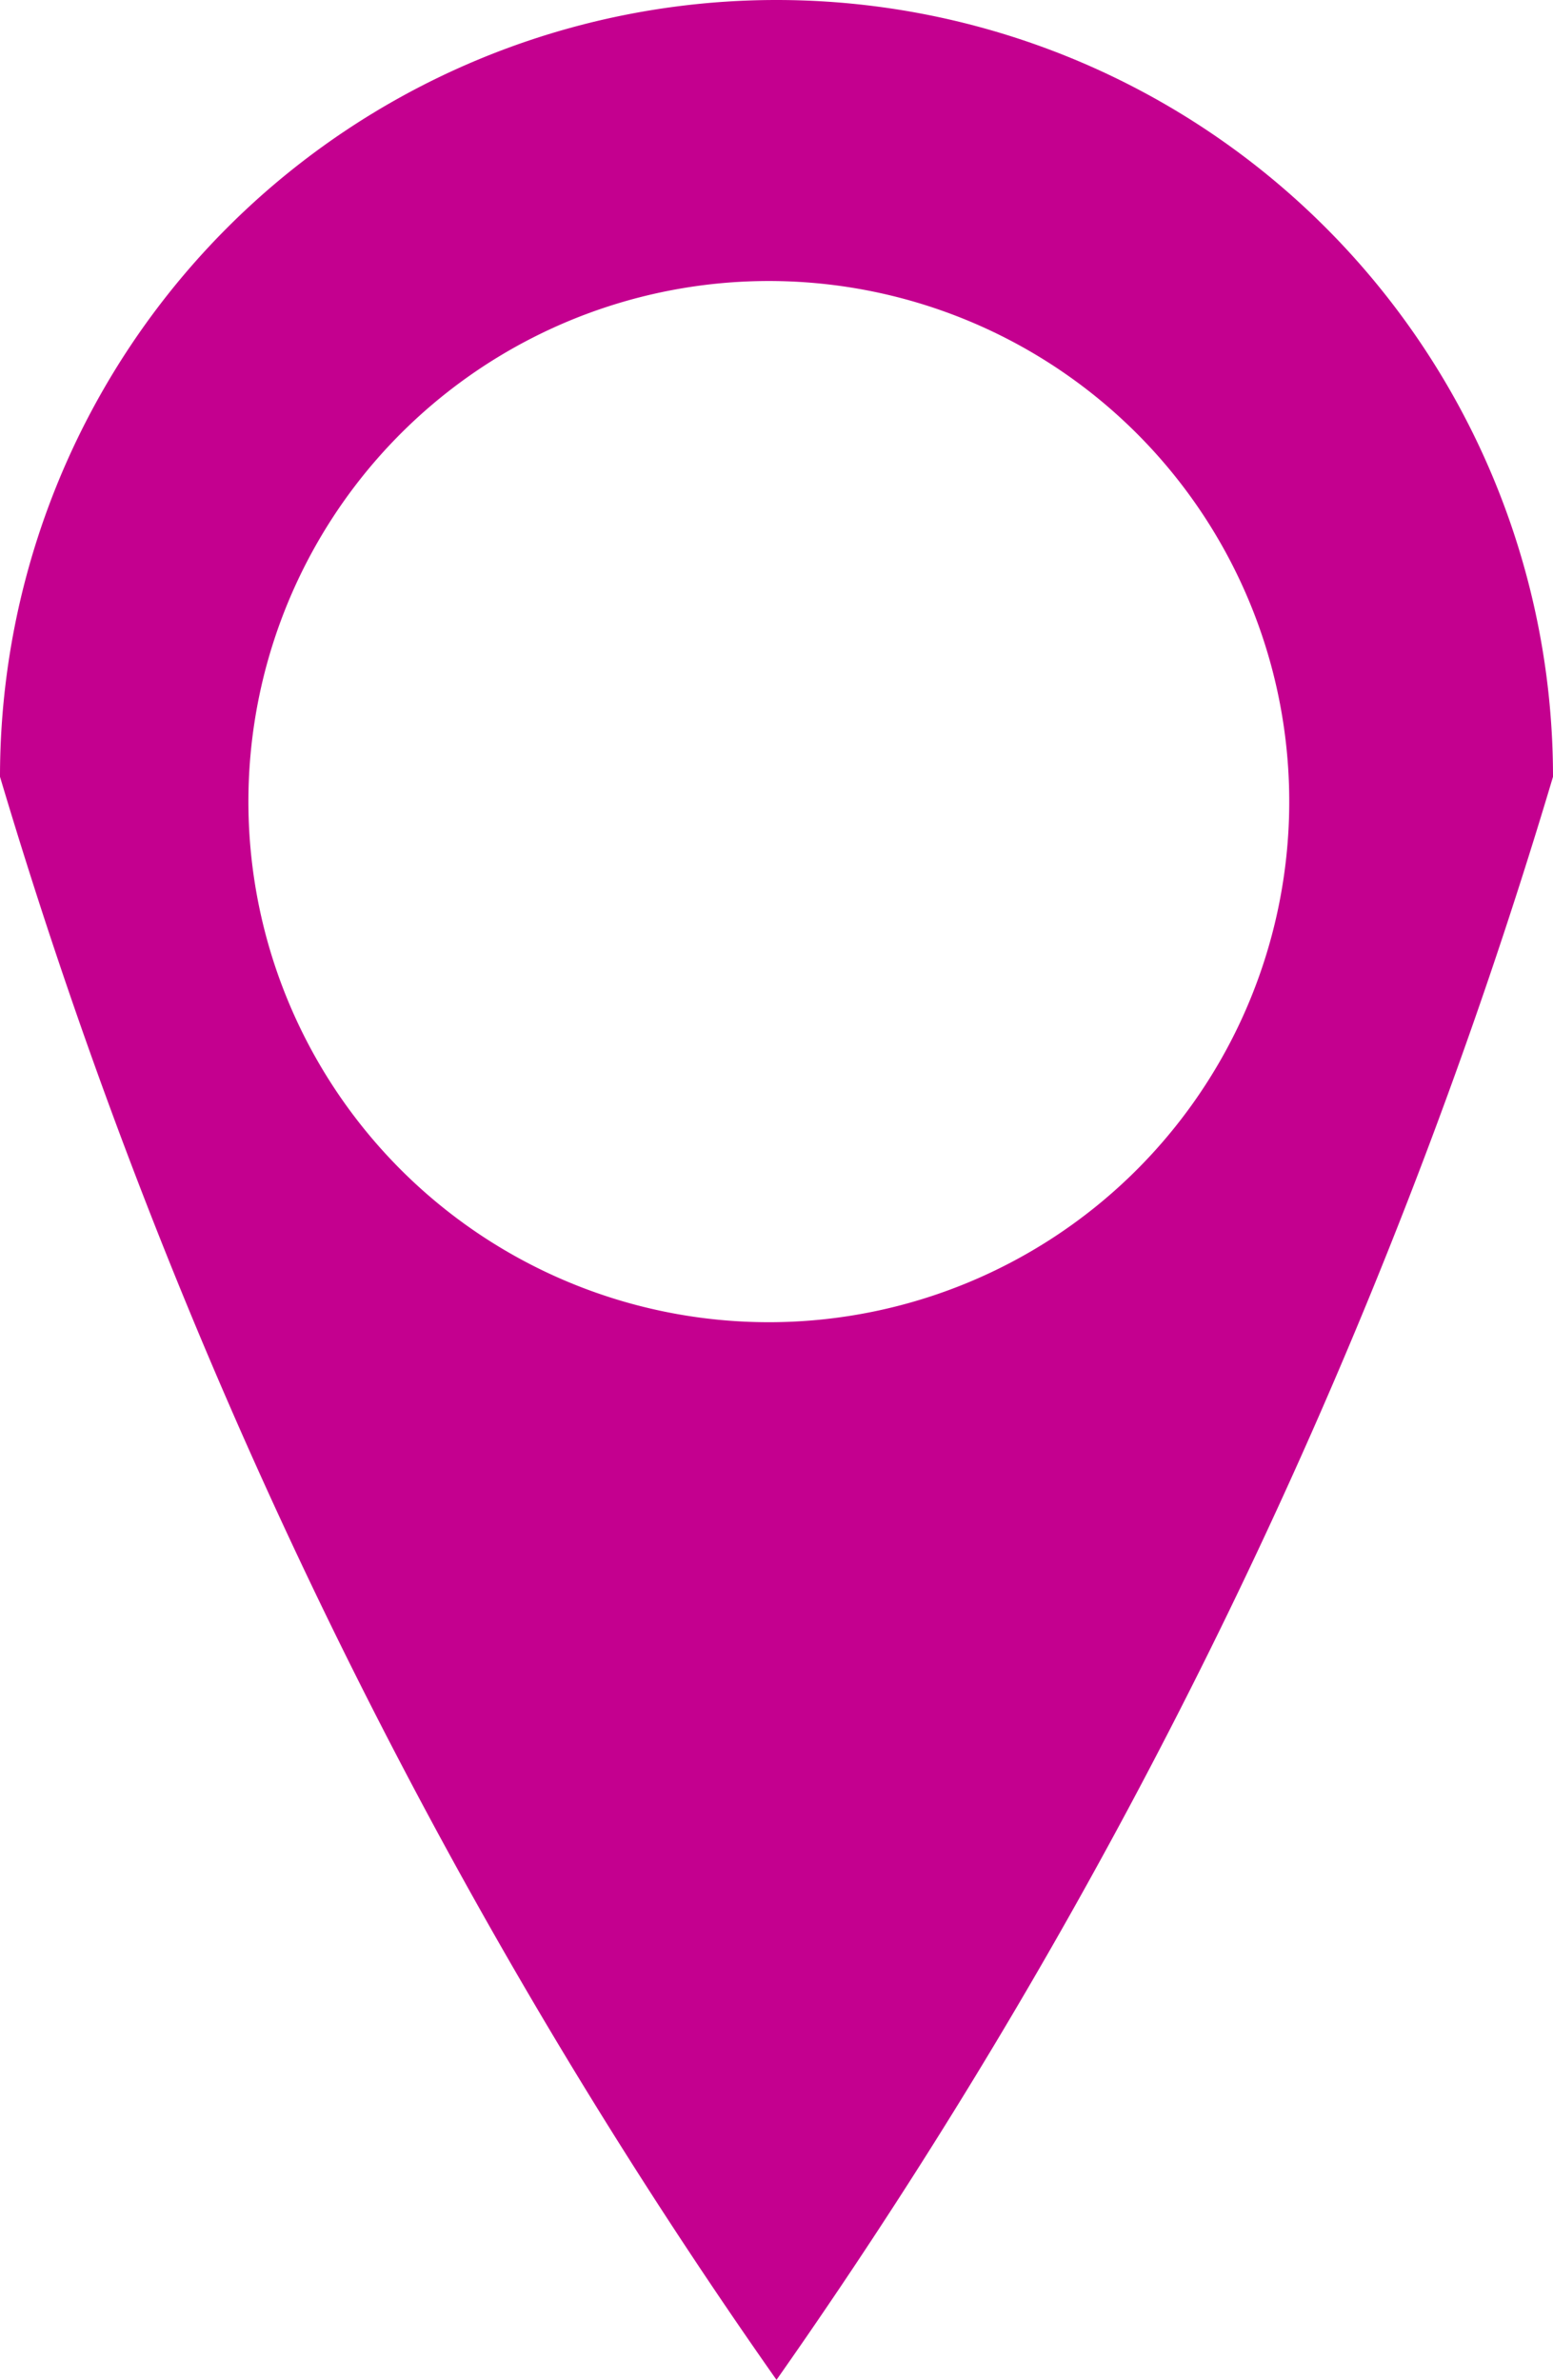 <?xml version="1.0" encoding="UTF-8"?> <svg xmlns="http://www.w3.org/2000/svg" viewBox="0 0 1.88 2.88"> <defs> <style>.cls-1{fill:#c4008f;}</style> </defs> <title>point</title> <g id="Слой_2" data-name="Слой 2"> <g id="Layer_1" data-name="Layer 1"> <path class="cls-1" d="M.94,0A.94.94,0,0,0,0,.94,6.7,6.7,0,0,0,.94,2.88,6.7,6.7,0,0,0,1.88.94.94.94,0,0,0,.94,0Zm0,1.6A.63.63,0,1,1,1.56,1,.63.63,0,0,1,.94,1.6Z"></path> </g> </g> </svg> 